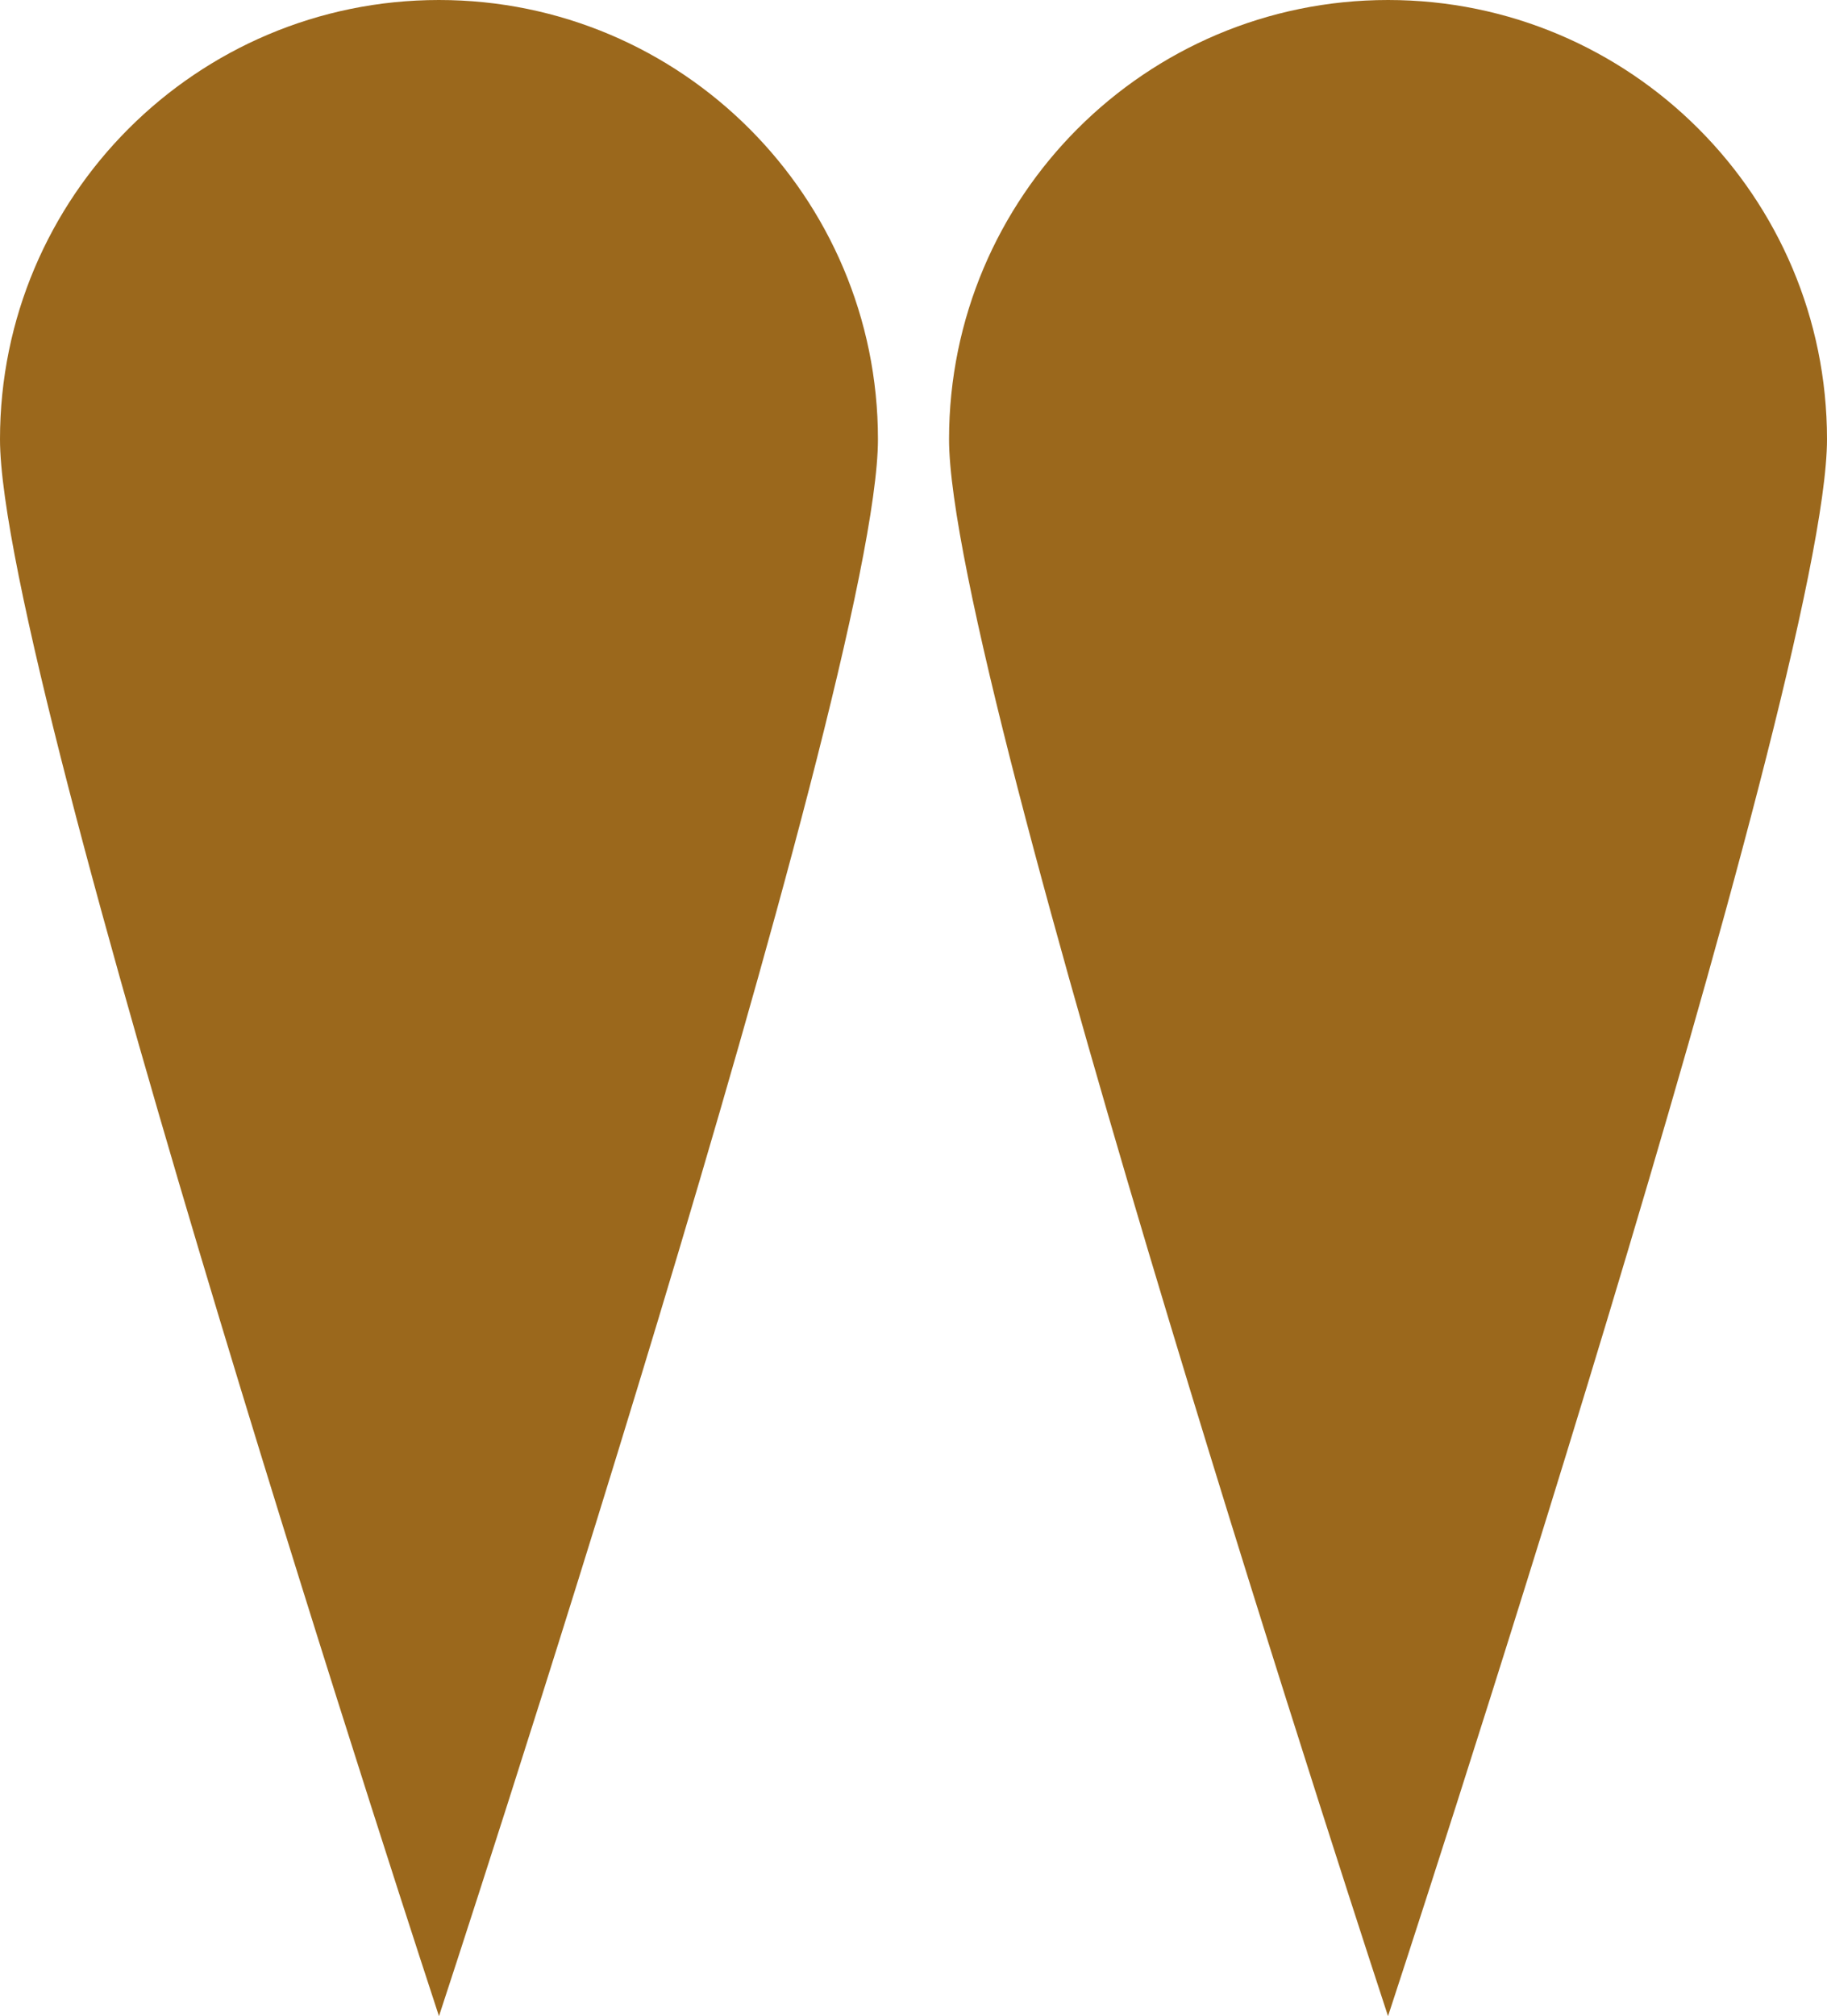 <svg xmlns="http://www.w3.org/2000/svg" x="0px" y="0px" viewBox="0 0 63.47 70" style="vertical-align: middle; max-width: 100%;" width="100%"><g>
	<path d="M32.97,15.25C32.97,6.83,39.8,0,48.22,0s15.25,6.83,15.25,15.25S48.22,70,48.22,70   S32.97,23.68,32.97,15.25z" fill="rgb(155,104,28)"></path>
	<path d="M0,15.25C0,6.83,6.83,0,15.25,0S30.5,6.83,30.5,15.25S15.25,70,15.25,70S0,23.68,0,15.25z" fill="rgb(155,104,28)"></path>
</g></svg>